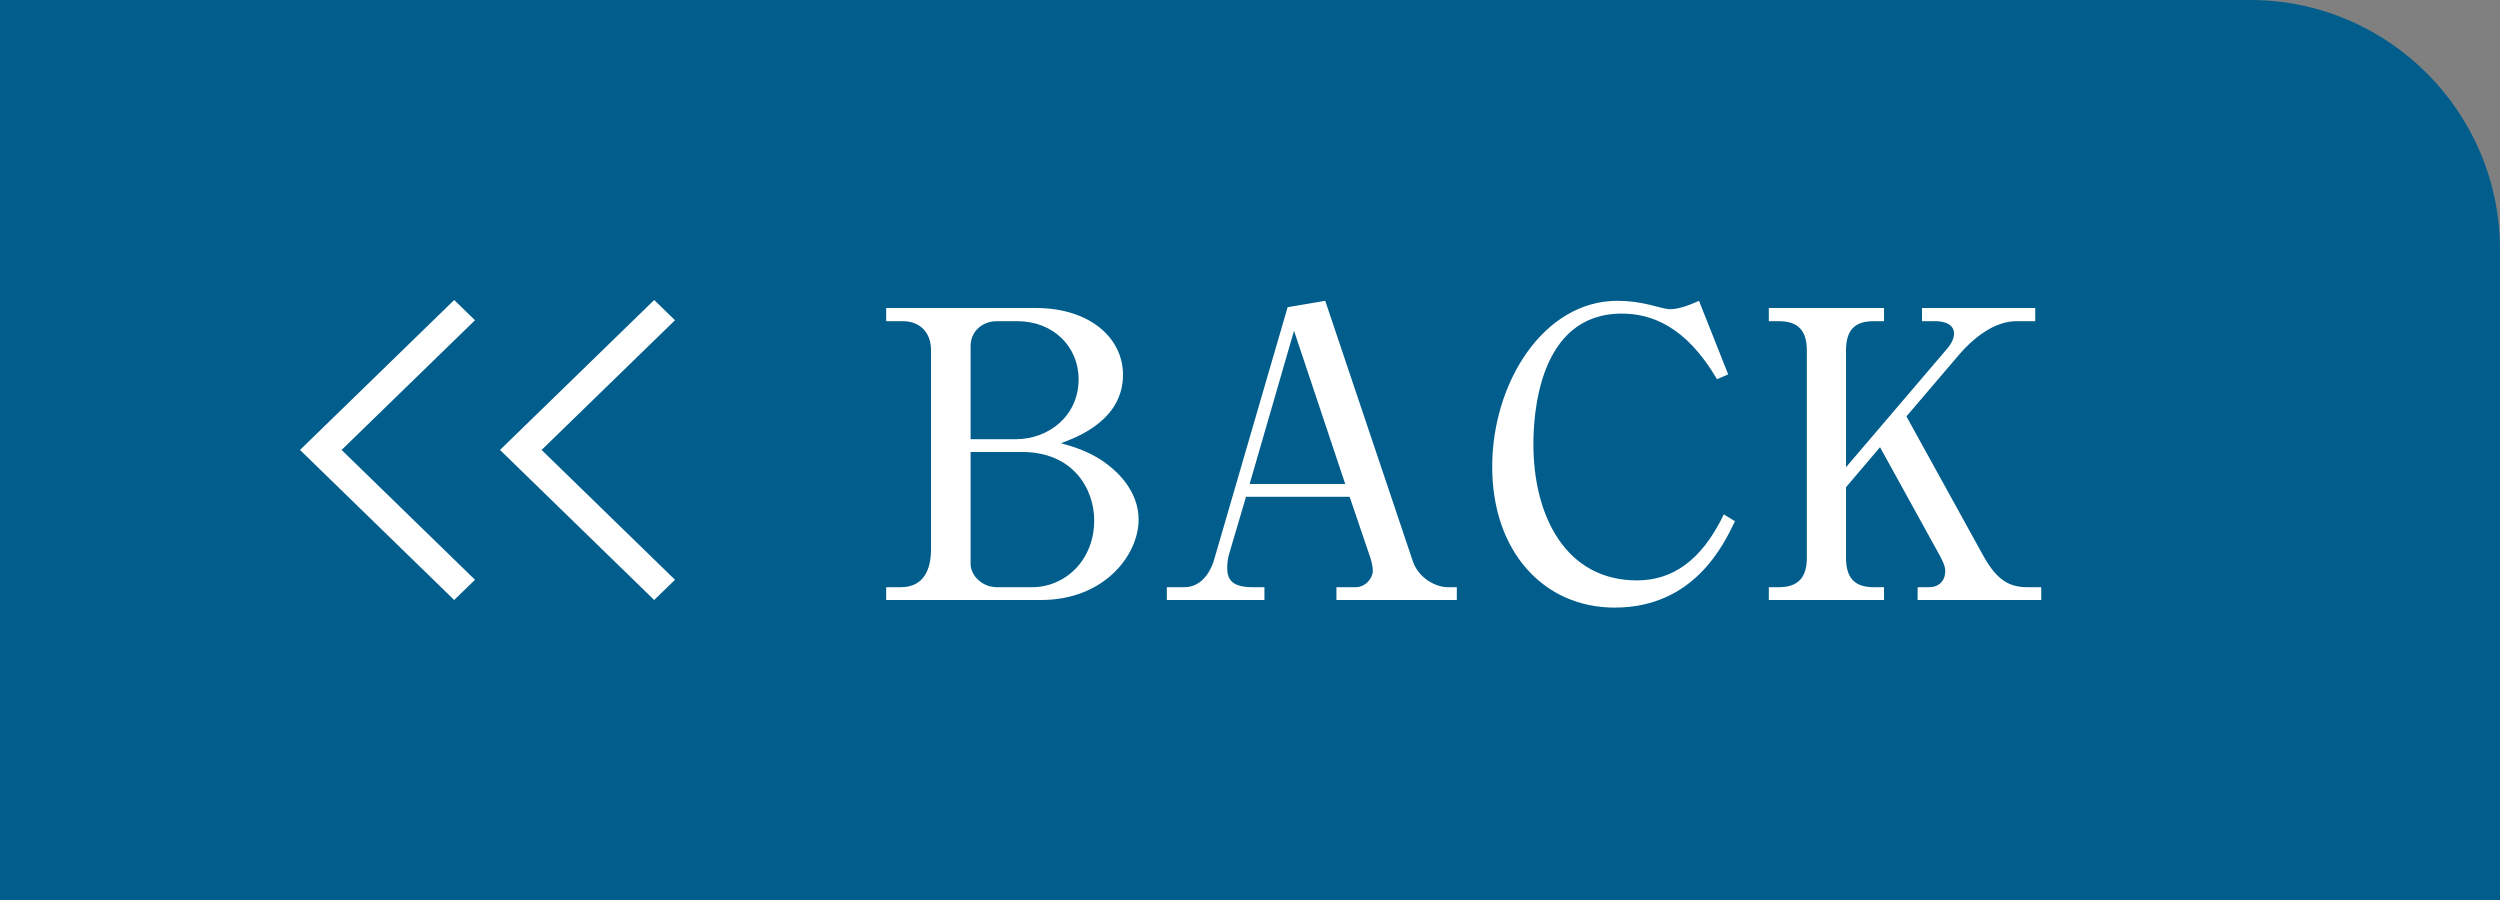 <svg width="100" height="36" viewBox="0 0 100 36" fill="none" xmlns="http://www.w3.org/2000/svg">
<rect x="0" y="0" width="100" height="36" fill="#808080" stroke="none"/>
<path d="M0 0H90C95.523 0 100 4.477 100 10V36H0V0Z" fill="#005D8C"/>
<path d="M35.448 24V23.488H36.024C36.984 23.488 37.24 22.736 37.24 21.968V14C37.24 13.28 36.776 12.848 36.12 12.848H35.448V12.32H41.432C43.576 12.32 44.92 13.504 44.92 14.992C44.92 16.8 43.096 17.488 42.44 17.728C42.952 17.872 43.688 18.08 44.376 18.64C44.68 18.88 45.544 19.632 45.544 20.784C45.544 22.192 44.184 24 41.64 24H35.448ZM40.888 18.08H38.824V22.56C38.824 22.992 39.256 23.488 39.88 23.488H41.288C42.6 23.488 43.768 22.416 43.768 20.816C43.768 19.552 42.92 18.08 40.888 18.08ZM38.824 13.84V17.568H40.632C41.944 17.568 43.144 16.64 43.144 15.168C43.144 13.872 42.136 12.848 40.696 12.848H39.864C39.304 12.848 38.824 13.248 38.824 13.84ZM53.985 19.872H49.841L49.169 22.144C49.105 22.336 49.089 22.56 49.089 22.72C49.089 23.168 49.265 23.488 50.113 23.488H50.577V24H46.673V23.488H47.377C48.177 23.488 48.497 22.64 48.561 22.4L51.505 12.288L53.009 12.032L56.513 22.448C56.753 23.152 57.457 23.488 57.905 23.488H58.273V24H53.457V23.488H54.225C54.625 23.488 54.913 23.12 54.913 22.832C54.913 22.688 54.865 22.448 54.801 22.272L53.985 19.872ZM49.985 19.36H53.809L51.761 13.232L49.985 19.36ZM69.128 14.976L68.68 15.168C67.416 13.008 66.008 12.544 64.872 12.544C61.496 12.544 61.336 16.704 61.336 17.776C61.336 20.64 62.632 23.216 65.48 23.216C66.872 23.216 68.056 22.448 68.952 20.576L69.4 20.848C68.952 21.776 67.768 24.304 64.584 24.304C61.752 24.304 59.688 22.064 59.688 18.672C59.688 15.296 61.752 12.032 64.696 12.032C65.16 12.032 65.592 12.096 65.992 12.192C66.488 12.32 66.648 12.368 66.824 12.368C66.92 12.368 67.272 12.352 67.96 12.032L69.128 14.976ZM75.201 17.888L73.841 19.488V22.32C73.841 23.136 74.209 23.488 74.945 23.488H75.361V24H70.753V23.488H71.153C71.905 23.488 72.273 23.12 72.273 22.32V14.016C72.273 13.2 71.905 12.848 71.153 12.848H70.753V12.32H75.361V12.848H74.945C74.177 12.848 73.841 13.216 73.841 14.016V18.688L77.841 14C78.001 13.824 78.161 13.584 78.161 13.344C78.161 12.896 77.617 12.848 77.441 12.848H76.881V12.32H81.409V12.848H80.641C79.761 12.848 78.913 13.552 78.401 14.144L76.257 16.656L79.329 22.224C79.905 23.264 80.417 23.488 81.121 23.488H81.649V24H76.705V23.488H77.169C77.553 23.488 77.809 23.232 77.809 22.848C77.809 22.736 77.793 22.592 77.601 22.24L75.201 17.888Z" fill="white"/>
<path d="M19 12.809L13.664 17.998L19 23.191L18.167 24L12 17.998L18.168 12L19 12.809Z" fill="white"/>
<path d="M27 12.809L21.664 17.998L27 23.191L26.167 24L20 17.998L26.168 12L27 12.809Z" fill="white"/>
</svg>
